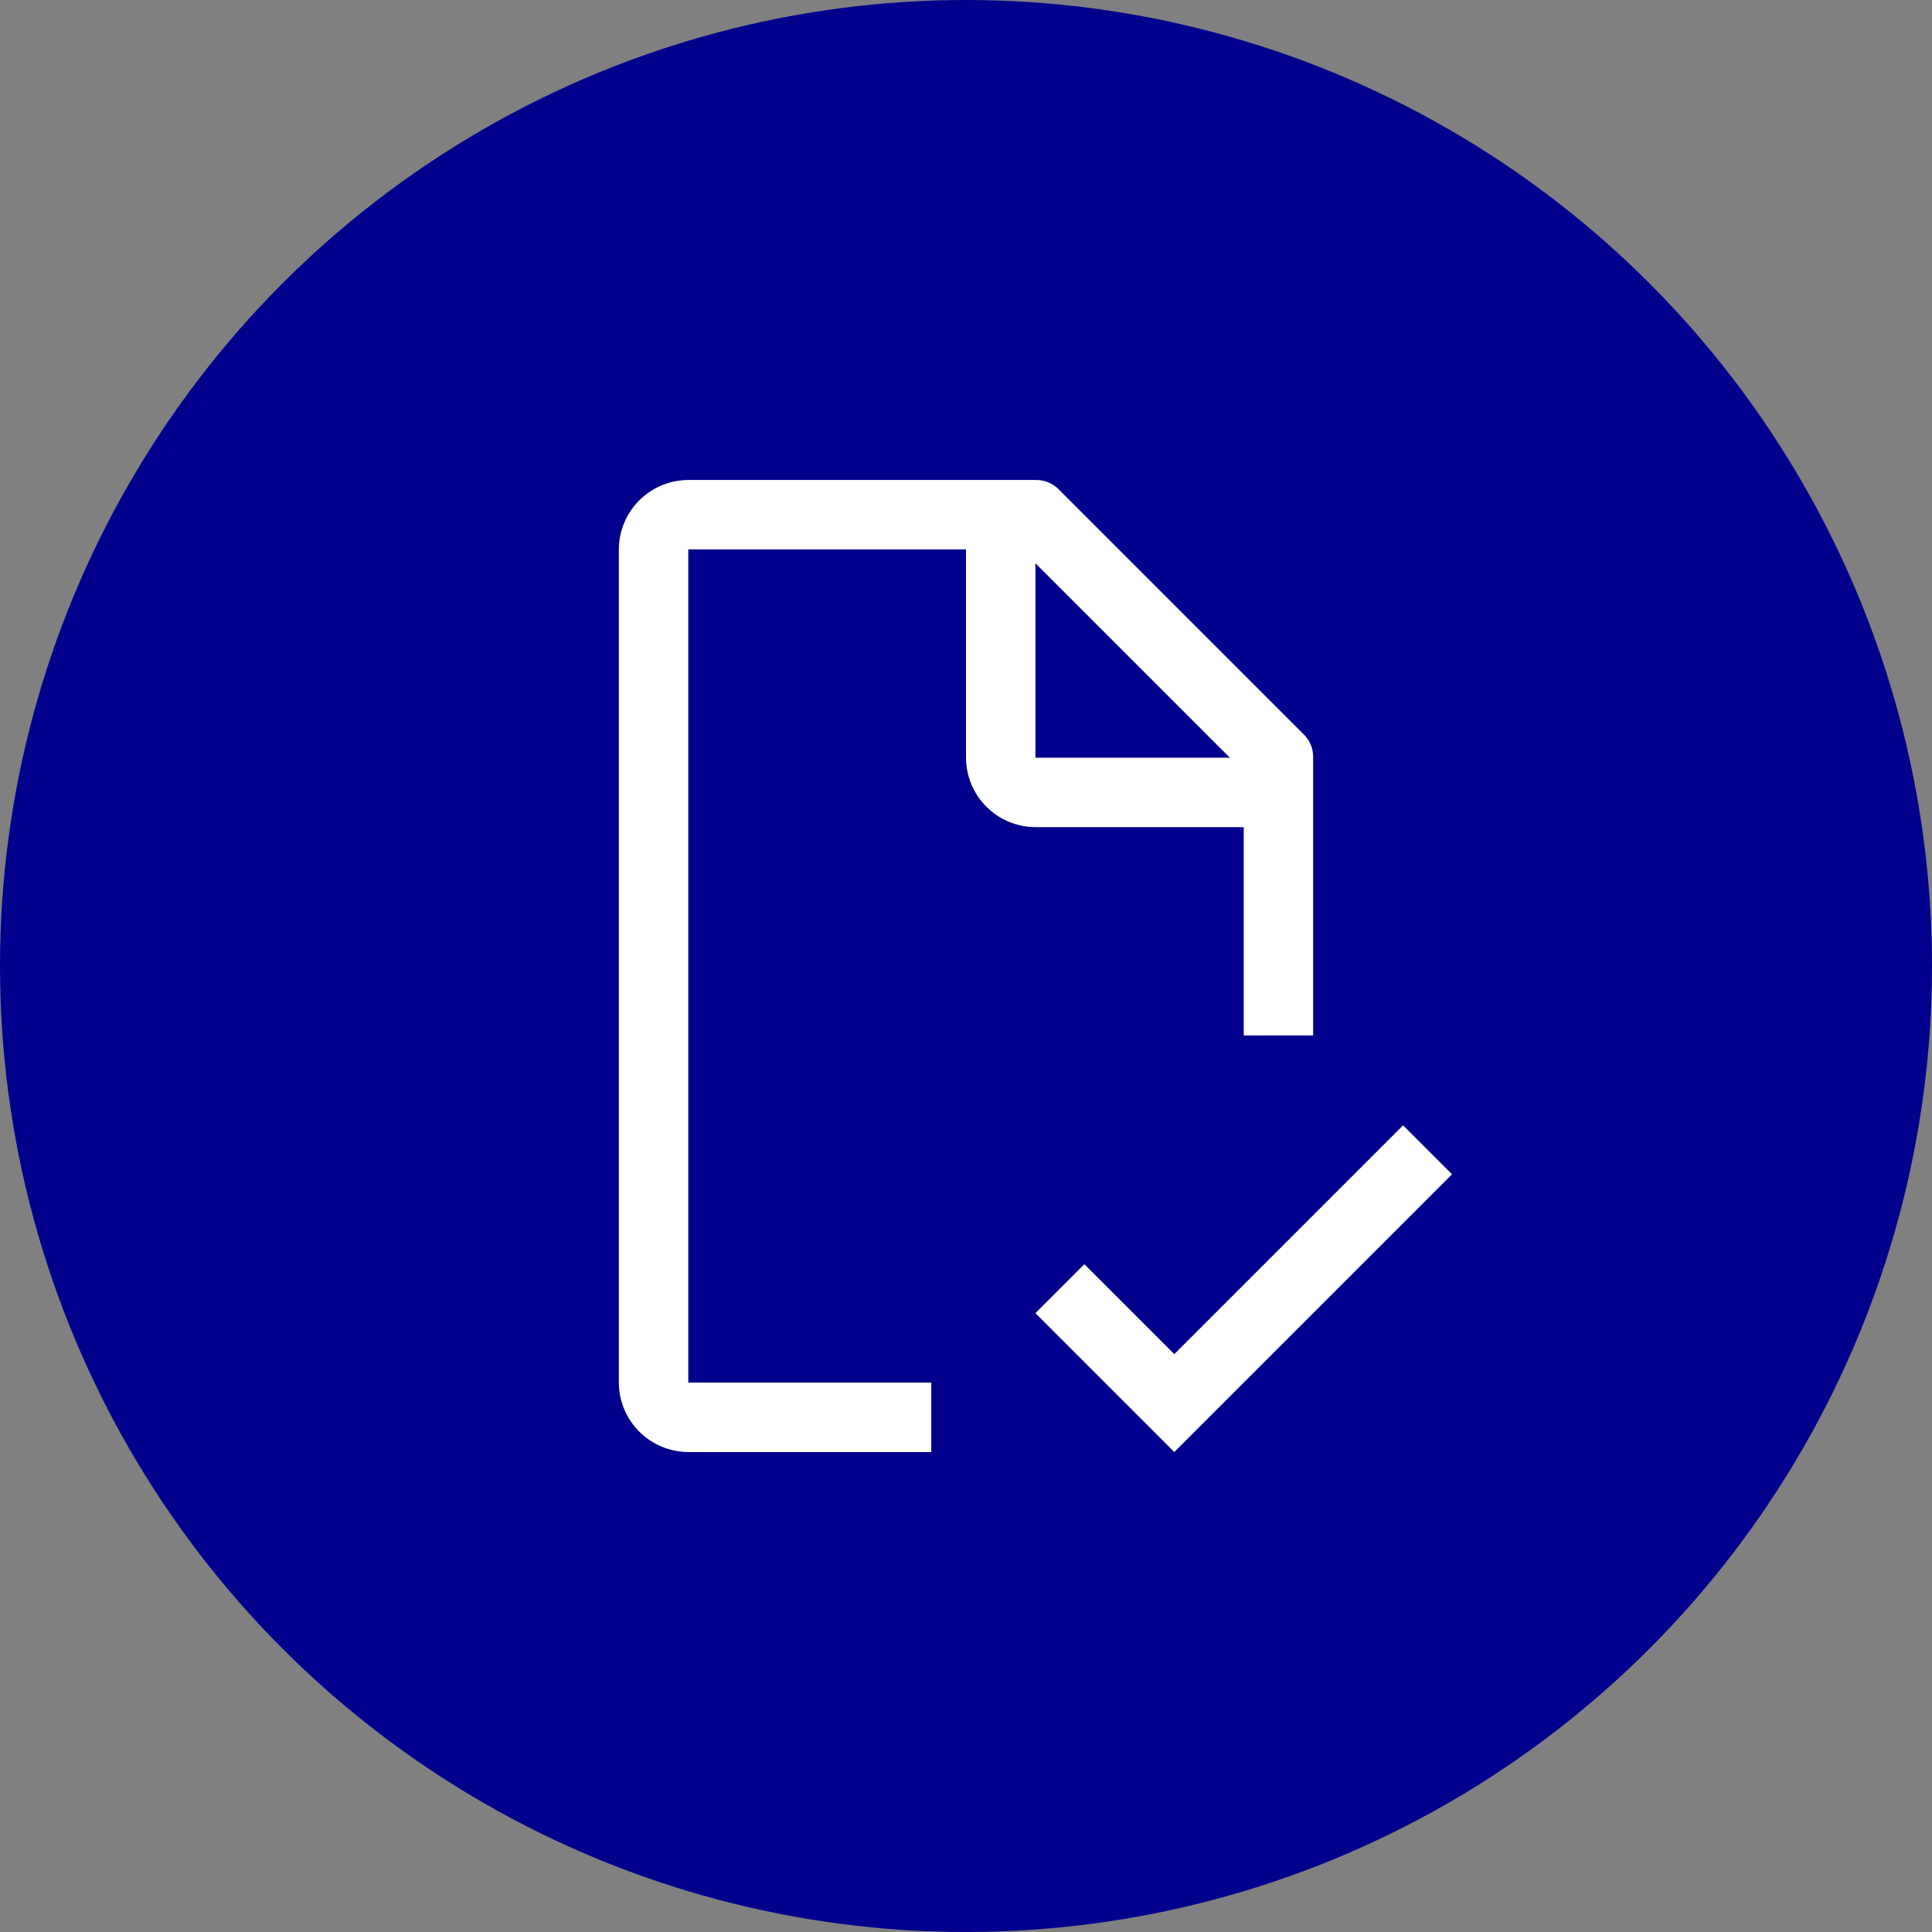 <?xml version="1.0" encoding="UTF-8"?> <svg xmlns="http://www.w3.org/2000/svg" width="80" height="80" viewBox="0 0 80 80" fill="none"><rect x="0" y="0" width="80" height="80" fill="#808080" stroke="none"/> <circle cx="40" cy="40" r="40" fill="#01008C"></circle> <path d="M48.625 56.071L44.902 52.348L42.875 54.375L48.625 60.125L60.125 48.625L58.098 46.598L48.625 56.071Z" fill="white"></path> <path d="M38.562 57.25H28.5V22.75H40V31.375C40.002 32.137 40.306 32.867 40.845 33.405C41.383 33.944 42.113 34.248 42.875 34.25H51.5V42.875H54.375V31.375C54.38 31.186 54.344 30.998 54.27 30.825C54.195 30.651 54.084 30.495 53.944 30.369L43.881 20.306C43.755 20.166 43.599 20.055 43.425 19.98C43.252 19.906 43.064 19.87 42.875 19.875H28.5C27.738 19.877 27.008 20.181 26.47 20.72C25.931 21.258 25.627 21.988 25.625 22.75V57.25C25.627 58.012 25.931 58.742 26.47 59.28C27.008 59.819 27.738 60.123 28.5 60.125H38.562V57.25ZM42.875 23.325L50.925 31.375H42.875V23.325Z" fill="white"></path> </svg> 